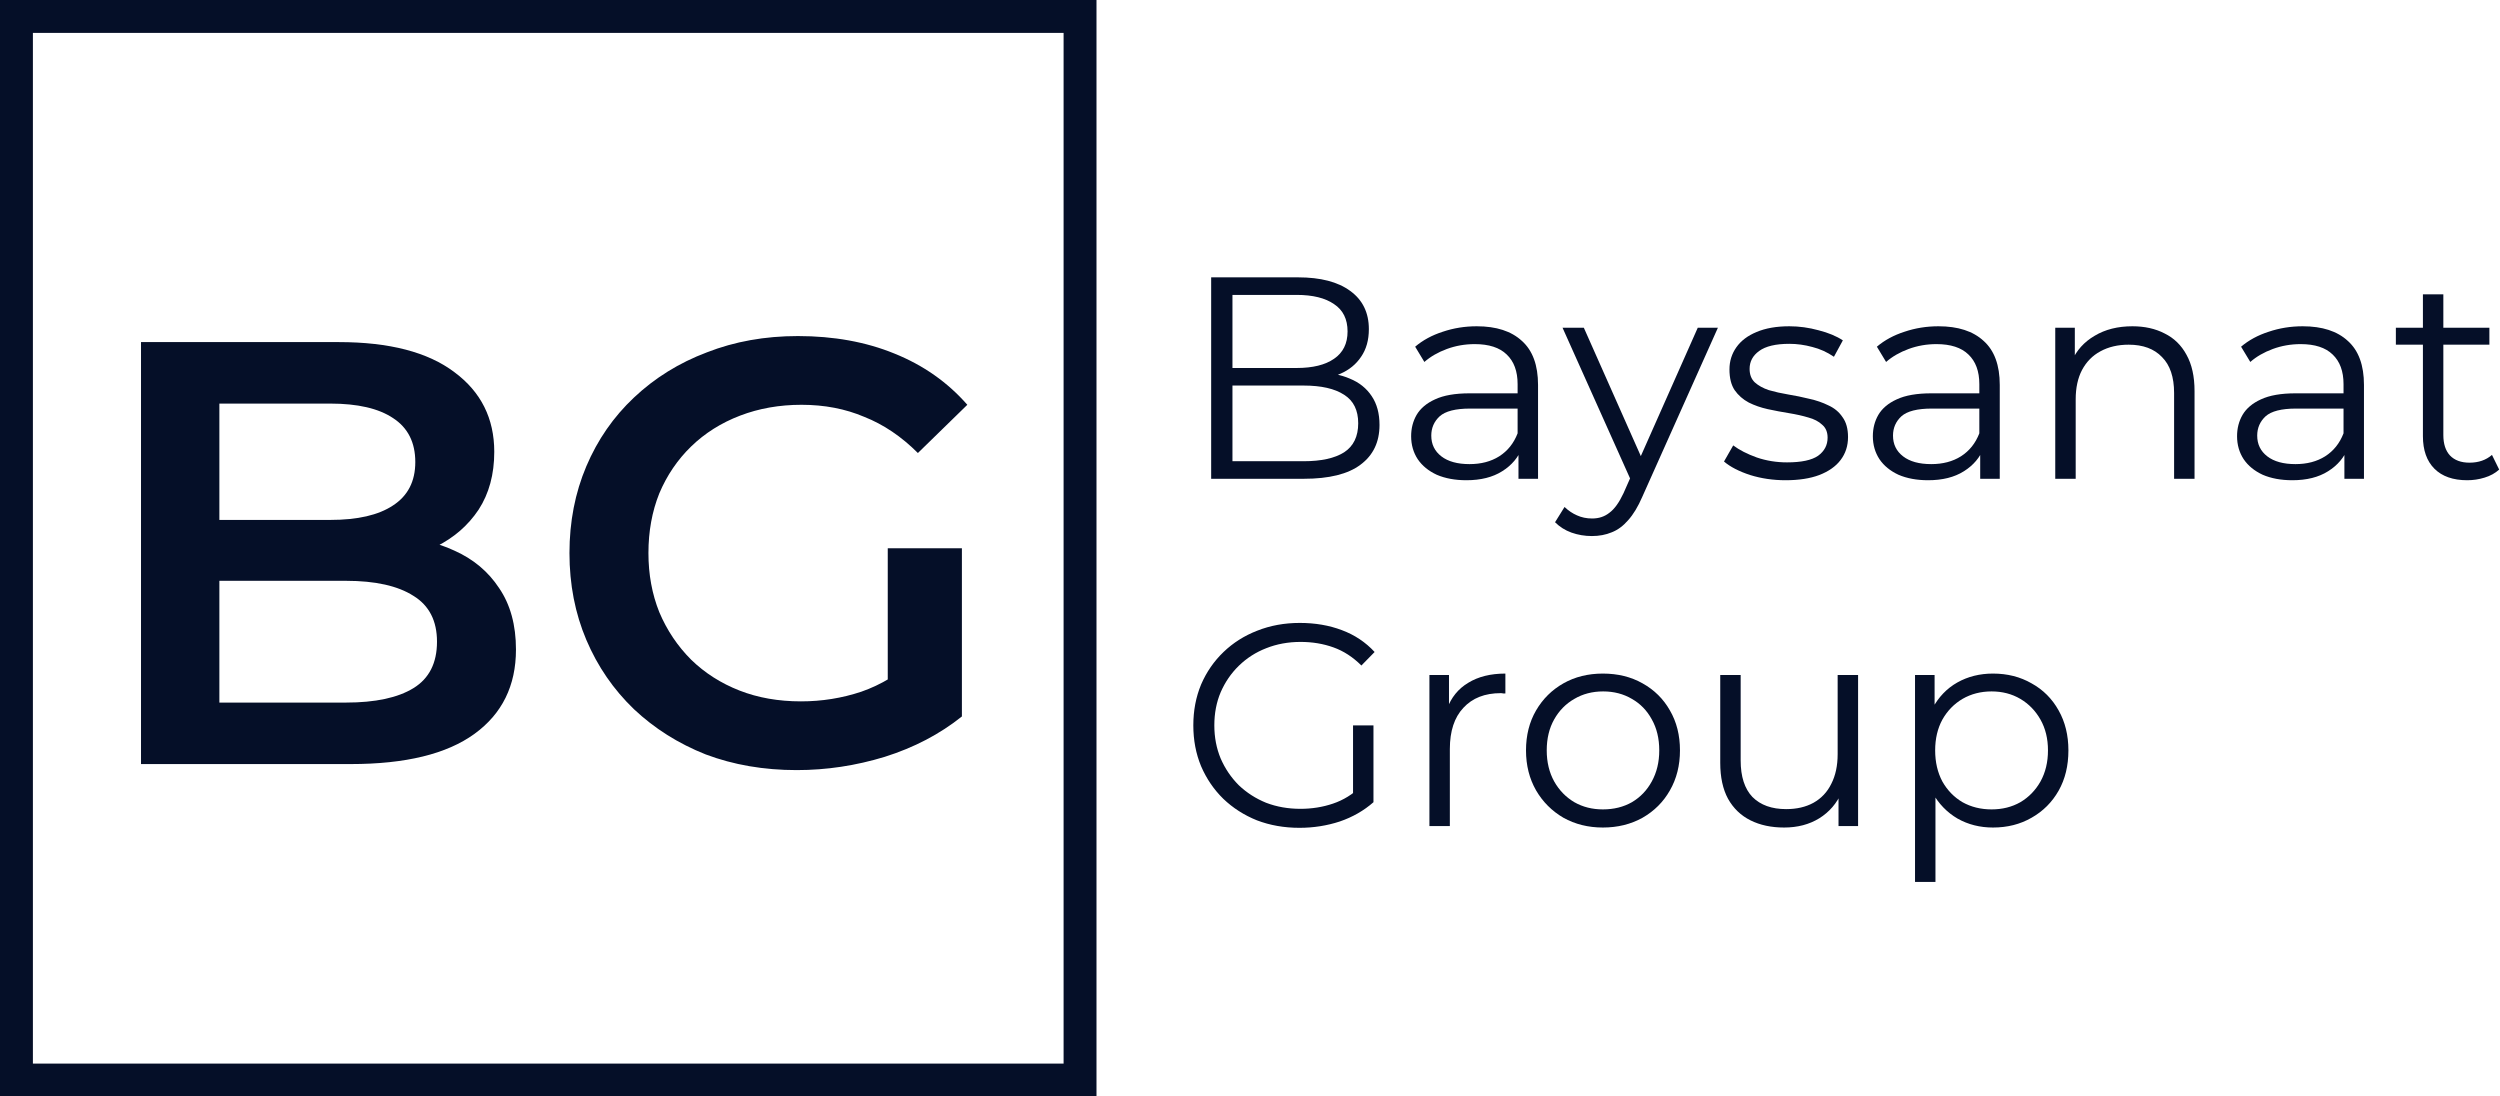 <?xml version="1.0" encoding="UTF-8"?> <svg xmlns="http://www.w3.org/2000/svg" width="228" height="100" viewBox="0 0 228 100" fill="none"><path d="M110.458 43.665V25.294H118.384C120.431 25.294 122.014 25.705 123.134 26.528C124.271 27.35 124.84 28.514 124.84 30.018C124.84 31.015 124.604 31.855 124.132 32.538C123.677 33.22 123.047 33.736 122.242 34.086C121.455 34.436 120.589 34.611 119.644 34.611L120.09 33.981C121.262 33.981 122.268 34.165 123.108 34.532C123.965 34.882 124.63 35.416 125.103 36.133C125.575 36.833 125.811 37.708 125.811 38.758C125.811 40.315 125.234 41.522 124.079 42.379C122.942 43.237 121.218 43.665 118.909 43.665H110.458ZM112.4 42.064H118.883C120.492 42.064 121.726 41.793 122.583 41.251C123.44 40.691 123.869 39.807 123.869 38.6C123.869 37.41 123.44 36.544 122.583 36.002C121.726 35.442 120.492 35.162 118.883 35.162H112.19V33.561H118.253C119.722 33.561 120.86 33.281 121.665 32.721C122.487 32.161 122.898 31.33 122.898 30.228C122.898 29.108 122.487 28.277 121.665 27.735C120.86 27.175 119.722 26.895 118.253 26.895H112.4V42.064Z" fill="#050F28"></path><path d="M138.485 43.665V40.621L138.406 40.122V35.031C138.406 33.859 138.074 32.958 137.409 32.328C136.761 31.698 135.79 31.383 134.496 31.383C133.603 31.383 132.755 31.532 131.95 31.829C131.145 32.127 130.463 32.52 129.903 33.01L129.063 31.619C129.763 31.024 130.603 30.569 131.582 30.254C132.562 29.922 133.595 29.756 134.679 29.756C136.464 29.756 137.837 30.202 138.8 31.094C139.779 31.969 140.269 33.307 140.269 35.11V43.665H138.485ZM133.735 43.797C132.702 43.797 131.801 43.63 131.031 43.298C130.279 42.948 129.702 42.475 129.299 41.881C128.897 41.268 128.696 40.568 128.696 39.781C128.696 39.064 128.862 38.416 129.194 37.839C129.544 37.244 130.104 36.772 130.874 36.422C131.661 36.054 132.711 35.871 134.023 35.871H138.773V37.262H134.076C132.746 37.262 131.819 37.498 131.294 37.97C130.786 38.443 130.533 39.029 130.533 39.729C130.533 40.516 130.839 41.146 131.451 41.618C132.064 42.091 132.921 42.327 134.023 42.327C135.073 42.327 135.974 42.091 136.726 41.618C137.496 41.128 138.056 40.428 138.406 39.519L138.826 40.805C138.476 41.714 137.864 42.441 136.989 42.983C136.131 43.525 135.047 43.797 133.735 43.797Z" fill="#050F28"></path><path d="M145.179 48.888C144.532 48.888 143.911 48.783 143.316 48.573C142.738 48.363 142.24 48.048 141.82 47.628L142.686 46.237C143.036 46.57 143.412 46.823 143.814 46.998C144.234 47.191 144.698 47.287 145.205 47.287C145.818 47.287 146.343 47.112 146.78 46.762C147.235 46.43 147.664 45.835 148.066 44.977L148.958 42.957L149.168 42.668L154.837 29.887H156.674L149.772 45.319C149.387 46.211 148.958 46.919 148.486 47.444C148.031 47.969 147.532 48.337 146.99 48.547C146.448 48.774 145.844 48.888 145.179 48.888ZM148.853 44.059L142.502 29.887H144.444L150.061 42.537L148.853 44.059Z" fill="#050F28"></path><path d="M162.845 43.797C161.708 43.797 160.632 43.639 159.617 43.324C158.602 42.992 157.806 42.581 157.229 42.091L158.069 40.621C158.628 41.041 159.346 41.408 160.221 41.723C161.095 42.021 162.014 42.169 162.976 42.169C164.288 42.169 165.233 41.968 165.811 41.566C166.388 41.146 166.677 40.595 166.677 39.912C166.677 39.405 166.511 39.011 166.178 38.731C165.863 38.434 165.443 38.215 164.918 38.075C164.393 37.918 163.807 37.786 163.16 37.681C162.513 37.577 161.865 37.454 161.218 37.314C160.588 37.174 160.011 36.973 159.486 36.711C158.961 36.431 158.532 36.054 158.2 35.582C157.885 35.11 157.727 34.48 157.727 33.692C157.727 32.94 157.937 32.266 158.357 31.672C158.777 31.077 159.39 30.613 160.194 30.281C161.017 29.931 162.014 29.756 163.186 29.756C164.079 29.756 164.971 29.878 165.863 30.123C166.755 30.351 167.49 30.657 168.068 31.042L167.254 32.538C166.642 32.118 165.986 31.82 165.286 31.645C164.586 31.453 163.886 31.357 163.186 31.357C161.944 31.357 161.025 31.575 160.431 32.013C159.853 32.433 159.564 32.975 159.564 33.64C159.564 34.165 159.722 34.576 160.037 34.873C160.369 35.171 160.798 35.407 161.323 35.582C161.865 35.739 162.451 35.871 163.081 35.976C163.729 36.081 164.367 36.212 164.997 36.369C165.644 36.509 166.231 36.711 166.755 36.973C167.298 37.218 167.726 37.577 168.041 38.049C168.374 38.504 168.54 39.108 168.54 39.86C168.54 40.665 168.313 41.364 167.858 41.959C167.42 42.537 166.773 42.992 165.916 43.324C165.076 43.639 164.052 43.797 162.845 43.797Z" fill="#050F28"></path><path d="M180.594 43.665V40.621L180.515 40.122V35.031C180.515 33.859 180.182 32.958 179.518 32.328C178.87 31.698 177.899 31.383 176.604 31.383C175.712 31.383 174.864 31.532 174.059 31.829C173.254 32.127 172.572 32.52 172.012 33.01L171.172 31.619C171.872 31.024 172.712 30.569 173.691 30.254C174.671 29.922 175.703 29.756 176.788 29.756C178.573 29.756 179.946 30.202 180.909 31.094C181.888 31.969 182.378 33.307 182.378 35.11V43.665H180.594ZM175.843 43.797C174.811 43.797 173.91 43.63 173.14 43.298C172.388 42.948 171.811 42.475 171.408 41.881C171.006 41.268 170.804 40.568 170.804 39.781C170.804 39.064 170.971 38.416 171.303 37.839C171.653 37.244 172.213 36.772 172.983 36.422C173.77 36.054 174.82 35.871 176.132 35.871H180.882V37.262H176.185C174.855 37.262 173.928 37.498 173.403 37.97C172.895 38.443 172.642 39.029 172.642 39.729C172.642 40.516 172.948 41.146 173.56 41.618C174.172 42.091 175.03 42.327 176.132 42.327C177.182 42.327 178.083 42.091 178.835 41.618C179.605 41.128 180.165 40.428 180.515 39.519L180.935 40.805C180.585 41.714 179.973 42.441 179.098 42.983C178.24 43.525 177.156 43.797 175.843 43.797Z" fill="#050F28"></path><path d="M194.473 29.756C195.593 29.756 196.572 29.974 197.412 30.412C198.269 30.832 198.934 31.479 199.407 32.354C199.897 33.229 200.142 34.331 200.142 35.661V43.665H198.278V35.844C198.278 34.392 197.911 33.299 197.176 32.564C196.459 31.811 195.444 31.435 194.132 31.435C193.152 31.435 192.295 31.637 191.56 32.039C190.842 32.424 190.282 32.992 189.88 33.745C189.495 34.48 189.303 35.372 189.303 36.422V43.665H187.439V29.887H189.224V33.666L188.935 32.958C189.373 31.96 190.072 31.182 191.035 30.622C191.997 30.044 193.143 29.756 194.473 29.756Z" fill="#050F28"></path><path d="M213.809 43.665V40.621L213.73 40.122V35.031C213.73 33.859 213.398 32.958 212.733 32.328C212.086 31.698 211.115 31.383 209.82 31.383C208.928 31.383 208.079 31.532 207.274 31.829C206.469 32.127 205.787 32.52 205.227 33.01L204.387 31.619C205.087 31.024 205.927 30.569 206.907 30.254C207.887 29.922 208.919 29.756 210.004 29.756C211.788 29.756 213.162 30.202 214.124 31.094C215.104 31.969 215.594 33.307 215.594 35.11V43.665H213.809ZM209.059 43.797C208.027 43.797 207.126 43.63 206.356 43.298C205.603 42.948 205.026 42.475 204.624 41.881C204.221 41.268 204.02 40.568 204.02 39.781C204.02 39.064 204.186 38.416 204.519 37.839C204.869 37.244 205.428 36.772 206.198 36.422C206.986 36.054 208.035 35.871 209.348 35.871H214.098V37.262H209.4C208.07 37.262 207.143 37.498 206.618 37.97C206.111 38.443 205.857 39.029 205.857 39.729C205.857 40.516 206.163 41.146 206.776 41.618C207.388 42.091 208.245 42.327 209.348 42.327C210.397 42.327 211.298 42.091 212.051 41.618C212.821 41.128 213.38 40.428 213.73 39.519L214.15 40.805C213.8 41.714 213.188 42.441 212.313 42.983C211.456 43.525 210.371 43.797 209.059 43.797Z" fill="#050F28"></path><path d="M225.011 43.797C223.717 43.797 222.719 43.447 222.02 42.747C221.32 42.047 220.97 41.058 220.97 39.781V26.843H222.833V39.676C222.833 40.481 223.034 41.102 223.437 41.539C223.857 41.977 224.452 42.196 225.221 42.196C226.044 42.196 226.726 41.959 227.268 41.487L227.925 42.825C227.557 43.158 227.111 43.403 226.586 43.56C226.079 43.718 225.554 43.797 225.011 43.797ZM218.503 31.435V29.887H227.032V31.435H218.503Z" fill="#050F28"></path><path d="M118.515 75.497C117.116 75.497 115.821 75.269 114.631 74.814C113.459 74.342 112.435 73.686 111.56 72.846C110.703 72.006 110.03 71.018 109.54 69.881C109.067 68.743 108.831 67.501 108.831 66.154C108.831 64.807 109.067 63.565 109.54 62.427C110.03 61.29 110.712 60.301 111.587 59.462C112.462 58.622 113.485 57.974 114.657 57.52C115.847 57.047 117.142 56.811 118.541 56.811C119.941 56.811 121.218 57.03 122.373 57.467C123.545 57.904 124.543 58.569 125.365 59.462L124.158 60.695C123.388 59.925 122.539 59.374 121.612 59.042C120.685 58.709 119.687 58.543 118.62 58.543C117.483 58.543 116.433 58.736 115.471 59.12C114.526 59.488 113.695 60.022 112.978 60.721C112.278 61.404 111.727 62.209 111.324 63.136C110.939 64.046 110.747 65.052 110.747 66.154C110.747 67.239 110.939 68.245 111.324 69.172C111.727 70.099 112.278 70.913 112.978 71.613C113.695 72.295 114.526 72.829 115.471 73.214C116.433 73.581 117.474 73.765 118.594 73.765C119.644 73.765 120.632 73.607 121.56 73.292C122.504 72.977 123.37 72.444 124.158 71.692L125.26 73.161C124.385 73.931 123.362 74.517 122.189 74.919C121.017 75.304 119.792 75.497 118.515 75.497ZM123.397 72.925V66.154H125.26V73.161L123.397 72.925Z" fill="#050F28"></path><path d="M130.363 75.339V61.561H132.148V65.314L131.964 64.658C132.349 63.608 132.996 62.812 133.906 62.27C134.816 61.71 135.944 61.43 137.291 61.43V63.241C137.221 63.241 137.151 63.241 137.081 63.241C137.011 63.223 136.942 63.215 136.872 63.215C135.419 63.215 134.282 63.661 133.46 64.553C132.637 65.428 132.226 66.679 132.226 68.306V75.339H130.363Z" fill="#050F28"></path><path d="M146.18 75.471C144.85 75.471 143.651 75.173 142.584 74.578C141.534 73.966 140.703 73.135 140.091 72.085C139.479 71.018 139.172 69.802 139.172 68.437C139.172 67.055 139.479 65.839 140.091 64.789C140.703 63.739 141.534 62.917 142.584 62.322C143.634 61.727 144.832 61.43 146.18 61.43C147.544 61.43 148.752 61.727 149.801 62.322C150.869 62.917 151.7 63.739 152.295 64.789C152.907 65.839 153.213 67.055 153.213 68.437C153.213 69.802 152.907 71.018 152.295 72.085C151.7 73.135 150.869 73.966 149.801 74.578C148.734 75.173 147.527 75.471 146.18 75.471ZM146.18 73.817C147.177 73.817 148.061 73.599 148.83 73.161C149.6 72.706 150.204 72.076 150.641 71.272C151.096 70.449 151.324 69.504 151.324 68.437C151.324 67.352 151.096 66.408 150.641 65.603C150.204 64.798 149.6 64.177 148.83 63.739C148.061 63.285 147.186 63.057 146.206 63.057C145.226 63.057 144.351 63.285 143.581 63.739C142.812 64.177 142.199 64.798 141.744 65.603C141.289 66.408 141.062 67.352 141.062 68.437C141.062 69.504 141.289 70.449 141.744 71.272C142.199 72.076 142.812 72.706 143.581 73.161C144.351 73.599 145.217 73.817 146.18 73.817Z" fill="#050F28"></path><path d="M162.712 75.471C161.54 75.471 160.517 75.252 159.642 74.814C158.767 74.377 158.085 73.721 157.595 72.846C157.122 71.971 156.886 70.878 156.886 69.566V61.561H158.749V69.356C158.749 70.825 159.108 71.936 159.826 72.689C160.56 73.424 161.584 73.791 162.896 73.791C163.858 73.791 164.689 73.599 165.389 73.214C166.107 72.811 166.649 72.234 167.016 71.481C167.401 70.729 167.594 69.828 167.594 68.778V61.561H169.457V75.339H167.673V71.56L167.961 72.243C167.524 73.257 166.842 74.053 165.914 74.631C165.004 75.191 163.937 75.471 162.712 75.471Z" fill="#050F28"></path><path d="M181.763 75.471C180.573 75.471 179.497 75.2 178.534 74.657C177.572 74.097 176.802 73.301 176.225 72.269C175.665 71.219 175.385 69.942 175.385 68.437C175.385 66.933 175.665 65.664 176.225 64.632C176.785 63.582 177.546 62.786 178.508 62.243C179.471 61.701 180.555 61.43 181.763 61.43C183.075 61.43 184.247 61.727 185.279 62.322C186.329 62.9 187.151 63.722 187.746 64.789C188.341 65.839 188.639 67.055 188.639 68.437C188.639 69.837 188.341 71.062 187.746 72.111C187.151 73.161 186.329 73.984 185.279 74.578C184.247 75.173 183.075 75.471 181.763 75.471ZM174.65 80.431V61.561H176.435V65.708L176.251 68.463L176.514 71.245V80.431H174.65ZM181.631 73.817C182.611 73.817 183.486 73.599 184.256 73.161C185.026 72.706 185.638 72.076 186.093 71.272C186.548 70.449 186.775 69.504 186.775 68.437C186.775 67.37 186.548 66.434 186.093 65.629C185.638 64.824 185.026 64.194 184.256 63.739C183.486 63.285 182.611 63.057 181.631 63.057C180.652 63.057 179.768 63.285 178.981 63.739C178.211 64.194 177.598 64.824 177.144 65.629C176.706 66.434 176.487 67.37 176.487 68.437C176.487 69.504 176.706 70.449 177.144 71.272C177.598 72.076 178.211 72.706 178.981 73.161C179.768 73.599 180.652 73.817 181.631 73.817Z" fill="#050F28"></path><path d="M12.86 69.683V31.199H30.893C35.511 31.199 39.03 32.115 41.449 33.948C43.868 35.744 45.077 38.163 45.077 41.205C45.077 43.257 44.601 45.017 43.648 46.483C42.695 47.912 41.412 49.03 39.799 49.836C38.223 50.606 36.501 50.991 34.631 50.991L35.621 49.012C37.783 49.012 39.726 49.415 41.449 50.221C43.171 50.991 44.527 52.127 45.517 53.63C46.543 55.132 47.056 57.002 47.056 59.237C47.056 62.536 45.792 65.102 43.263 66.934C40.734 68.767 36.977 69.683 31.992 69.683H12.86ZM20.007 64.075H31.553C34.228 64.075 36.281 63.636 37.71 62.756C39.14 61.876 39.854 60.465 39.854 58.523C39.854 56.617 39.14 55.224 37.71 54.344C36.281 53.428 34.228 52.97 31.553 52.97H19.458V47.417H30.123C32.616 47.417 34.522 46.977 35.841 46.098C37.197 45.218 37.875 43.899 37.875 42.139C37.875 40.343 37.197 39.006 35.841 38.126C34.522 37.246 32.616 36.807 30.123 36.807H20.007V64.075Z" fill="#050F28"></path><path d="M72.662 70.233C69.656 70.233 66.889 69.756 64.36 68.803C61.868 67.814 59.687 66.439 57.818 64.68C55.949 62.884 54.501 60.777 53.474 58.358C52.448 55.939 51.935 53.3 51.935 50.441C51.935 47.582 52.448 44.943 53.474 42.524C54.501 40.105 55.949 38.016 57.818 36.257C59.724 34.461 61.941 33.087 64.47 32.134C66.999 31.144 69.766 30.649 72.772 30.649C76.034 30.649 78.966 31.181 81.568 32.243C84.207 33.306 86.424 34.864 88.22 36.917L83.712 41.315C82.209 39.812 80.578 38.712 78.819 38.016C77.097 37.283 75.191 36.917 73.101 36.917C71.086 36.917 69.216 37.246 67.494 37.906C65.771 38.566 64.287 39.501 63.041 40.71C61.794 41.919 60.823 43.349 60.127 44.998C59.467 46.648 59.137 48.462 59.137 50.441C59.137 52.384 59.467 54.179 60.127 55.829C60.823 57.478 61.794 58.926 63.041 60.172C64.287 61.382 65.753 62.316 67.439 62.976C69.125 63.636 70.994 63.965 73.046 63.965C74.952 63.965 76.785 63.672 78.544 63.086C80.34 62.463 82.044 61.437 83.657 60.007L87.725 65.34C85.71 66.953 83.364 68.18 80.688 69.023C78.049 69.83 75.374 70.233 72.662 70.233ZM80.963 64.405V50.001H87.725V65.34L80.963 64.405Z" fill="#050F28"></path><path d="M98.5 1.5V98.5H1.5V1.5H98.5Z" stroke="#050F28" stroke-width="3"></path></svg> 